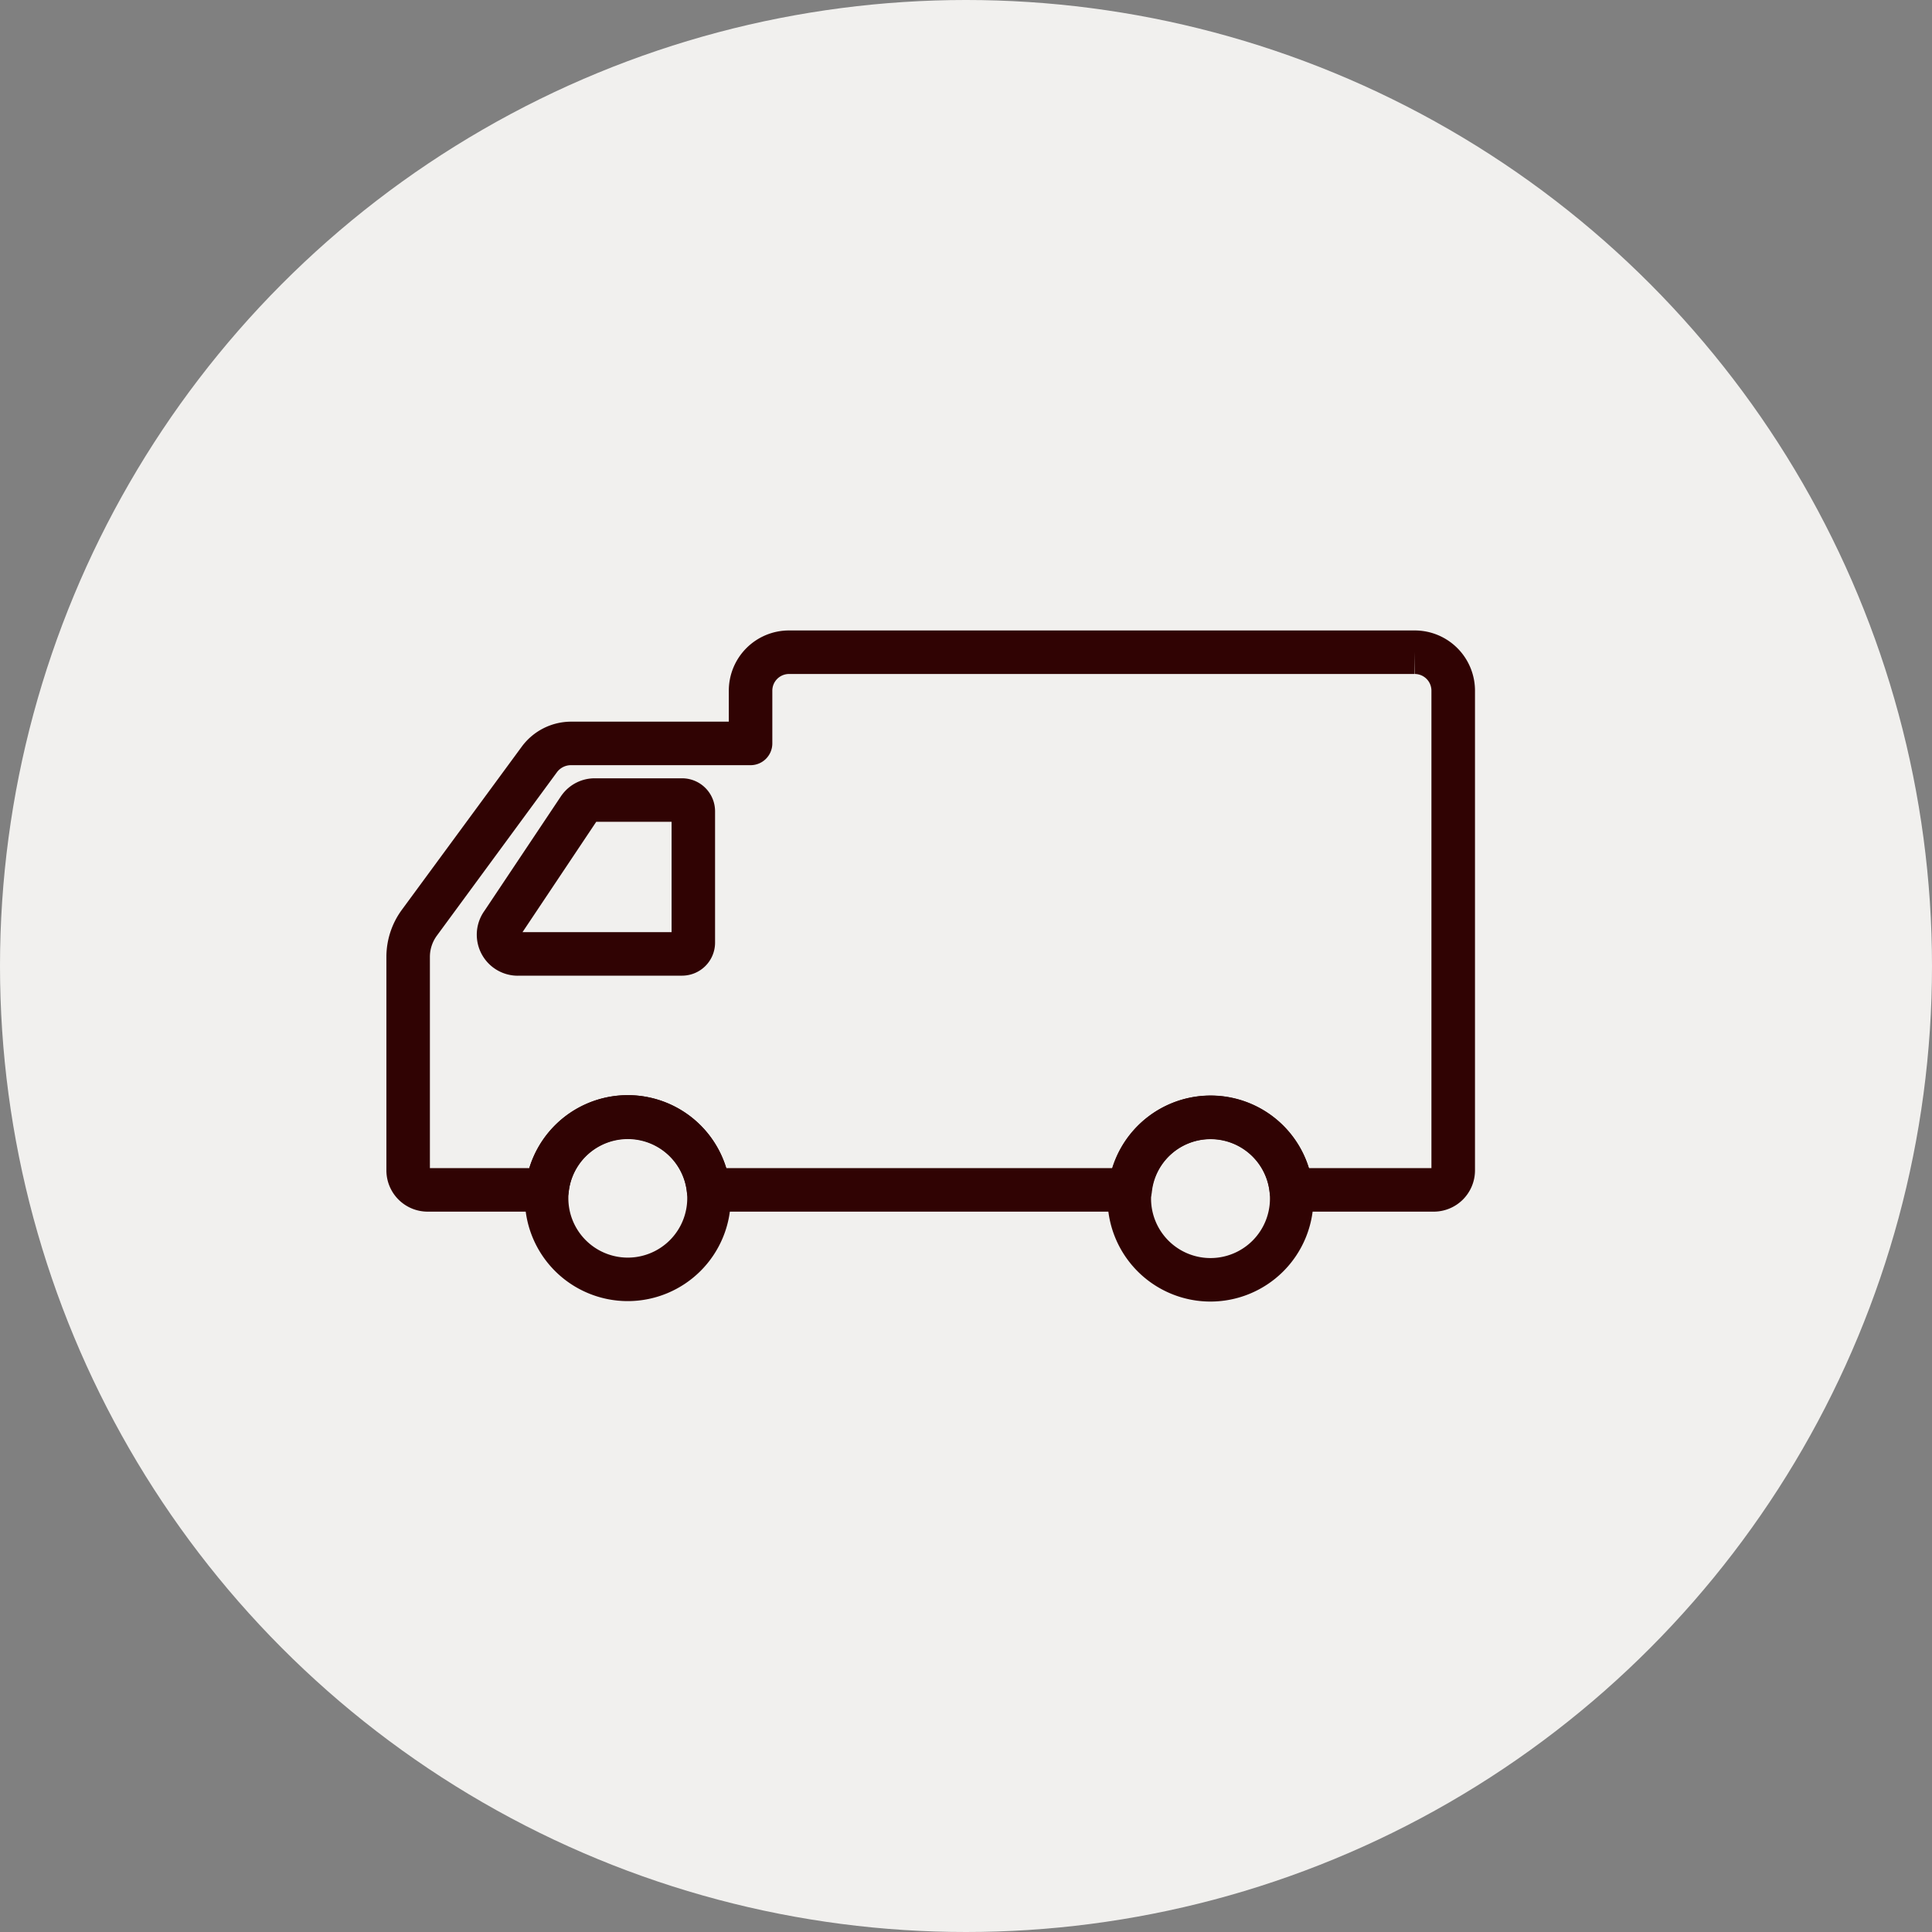<svg xmlns="http://www.w3.org/2000/svg" xmlns:xlink="http://www.w3.org/1999/xlink" width="130" height="130" viewBox="0 0 130 130">
  <rect x="0" y="0" width="130" height="130" fill="#808080" stroke="none"/>
  <defs>
    <style>
      .cls-1 {
        fill: #300303;
      }

      .cls-2 {
        fill: #f1f0ee;
      }

      .cls-3 {
        clip-path: url(#clip-path);
      }
    </style>
    <clipPath id="clip-path">
      <rect id="長方形_25196" data-name="長方形 25196" class="cls-1" width="73.248" height="45.156"/>
    </clipPath>
  </defs>
  <g id="guide_icon03" transform="translate(-2975 -2980)">
    <circle id="楕円形_81" data-name="楕円形 81" class="cls-2" cx="65" cy="65" r="65" transform="translate(2975 2980)"/>
    <g id="グループ_8961" data-name="グループ 8961" transform="translate(3001 3022.421)">
      <g id="グループ_8959" data-name="グループ 8959" class="cls-3" transform="translate(0 0.001)">
        <path id="パス_1144" data-name="パス 1144" class="cls-1" d="M11.06,26.865a2.76,2.76,0,0,1-2.238-4.37l5.157-7.723c.026-.037.052-.073.079-.107a2.731,2.731,0,0,1,2.2-1.084h5.867a2.221,2.221,0,0,1,2.212,2.2v8.869a2.221,2.221,0,0,1-2.207,2.211H11.06m.172-2.706v0m.15-.223H21.411V16.509h-5.07Z" transform="translate(-2.222 -3.633)"/>
        <path id="パス_1145" data-name="パス 1145" class="cls-1" d="M19.645,56.548a6.928,6.928,0,1,1,6.928-6.928,6.935,6.935,0,0,1-6.928,6.928m0-10.927a4,4,0,1,0,4,4,4,4,0,0,0-4-4" transform="translate(-3.402 -11.421)"/>
        <path id="パス_1146" data-name="パス 1146" class="cls-1" d="M73.169,56.588A6.928,6.928,0,1,1,80.1,49.66a6.935,6.935,0,0,1-6.928,6.928m0-10.927a4,4,0,1,0,4,4,4,4,0,0,0-4-4" transform="translate(-17.72 -11.431)"/>
        <path id="パス_1147" data-name="パス 1147" class="cls-1" d="M60.888,39.107a1.464,1.464,0,0,1-1.456-1.313,3.985,3.985,0,0,0-7.928,0,1.464,1.464,0,0,1-1.456,1.313H21.676a1.465,1.465,0,0,1-1.457-1.316,4,4,0,0,0-7.953,0,1.465,1.465,0,0,1-1.458,1.316H2.768A2.777,2.777,0,0,1,0,36.341V21.955a5.36,5.36,0,0,1,1.05-3.172L9.13,7.789A4.132,4.132,0,0,1,12.4,6.137H23.04V4.057A4.051,4.051,0,0,1,27.092,0h42.1a4.053,4.053,0,0,1,4.057,4.059v32.28a2.778,2.778,0,0,1-2.757,2.768ZM12.4,9.065a1.179,1.179,0,0,0-.922.47L3.405,20.524a2.42,2.42,0,0,0-.478,1.433V36.178H9.615a6.926,6.926,0,0,1,13.252,0h25.99a6.914,6.914,0,0,1,13.219,0h8.242V4.057A1.124,1.124,0,0,0,69.2,2.929l-.021-1.464V2.929H27.095A1.124,1.124,0,0,0,25.968,4.05V7.6A1.464,1.464,0,0,1,24.5,9.065Z" transform="translate(0 0)"/>
      </g>
    </g>
  </g>
</svg>
